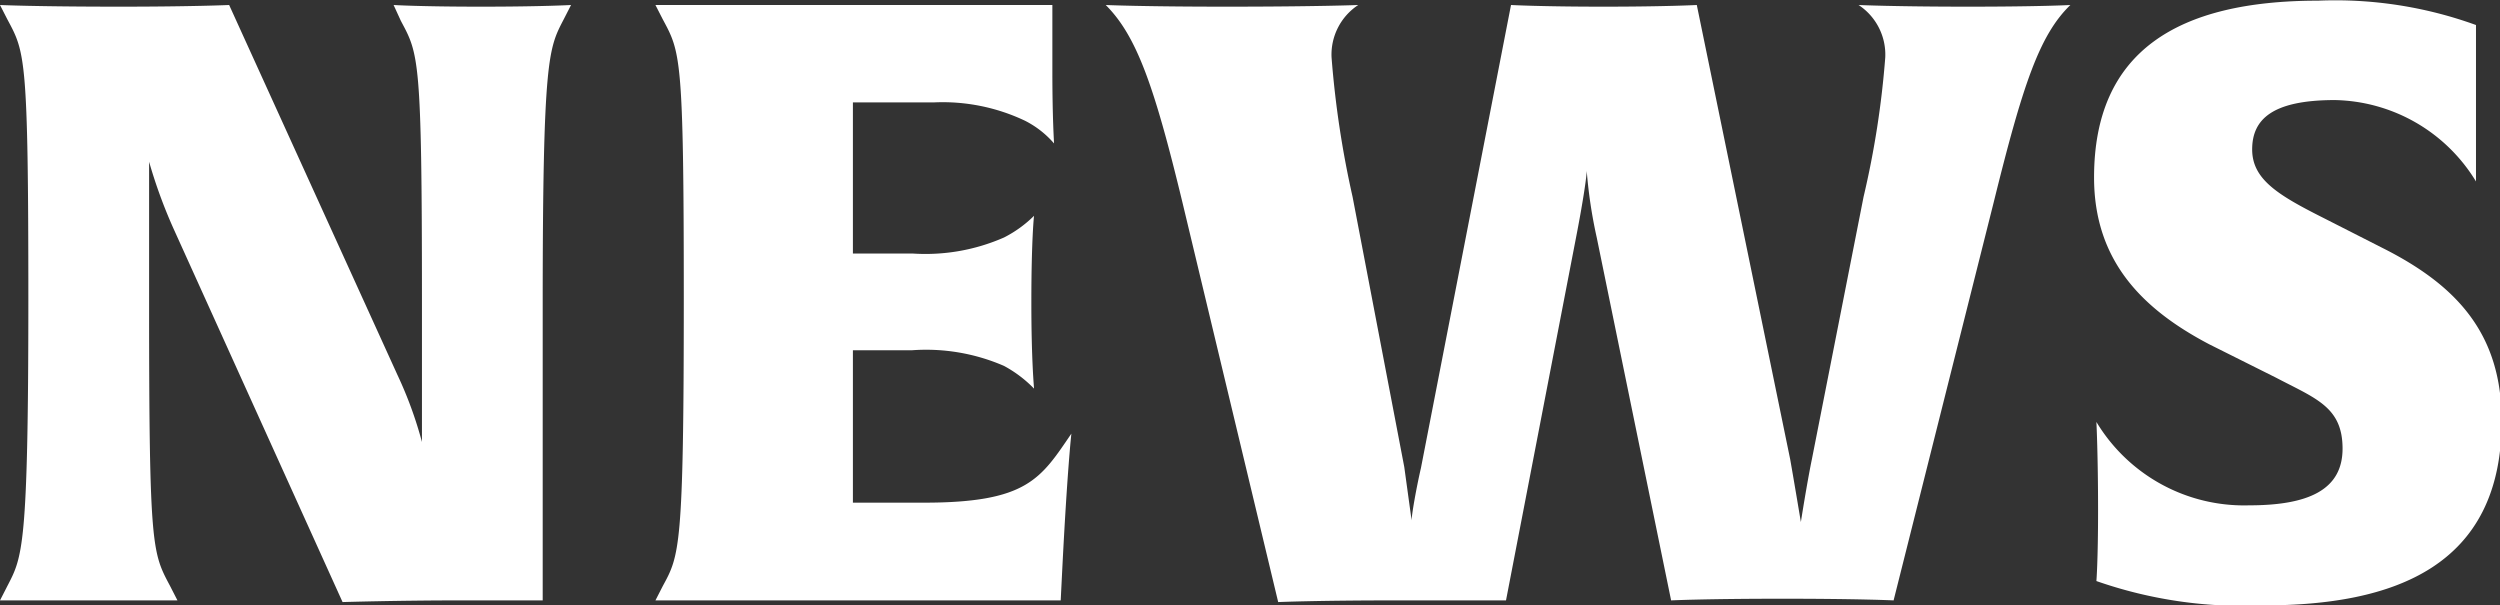 <svg xmlns="http://www.w3.org/2000/svg" viewBox="0 0 74.95 18.15"><rect x="0" y="0" width="74.95" height="18.15" fill="#333333" stroke="none"/><defs><style>.cls-1{fill:#fff;}</style></defs><g id="レイヤー_2" data-name="レイヤー 2"><g id="contents"><path class="cls-1" d="M16.9.58c-.45.87-.63,1.12-.63,8.62V18S15.55,18,13.75,18s-3.48.05-3.48.05L5.2,6.85a15.06,15.06,0,0,1-.73-2V9.2c0,7.27.1,7.37.63,8.37l.22.43S4.52,18,2.7,18,0,18,0,18l.22-.43C.67,16.7.85,16.45.85,9,.85,1.67.75,1.57.22.58L0,.15S1.07.2,3.6.2C5.75.2,6.87.15,6.87.15l5.05,11.1a12,12,0,0,1,.73,2V9c0-7.28-.1-7.38-.63-8.37L11.8.15s.8.05,2.62.05,2.7-.05,2.7-.05Z"/><path class="cls-1" d="M31.85,17l-.05,1H21.57c-1.35,0-1.92,0-1.92,0l.22-.43c.5-.92.63-1.12.63-8.62,0-7.28-.1-7.38-.63-8.37L19.65.15s.55,0,1.9,0h10s0,.6,0,2,.05,2.1.05,2.15a2.85,2.85,0,0,0-.87-.68A5.75,5.75,0,0,0,28,3.07H25.57V7.6h1.78a5.85,5.85,0,0,0,2.75-.48,3.57,3.57,0,0,0,.9-.65s-.08.7-.08,2.6c0,1.75.08,2.53.08,2.58a3.7,3.7,0,0,0-.9-.68,5.86,5.86,0,0,0-2.75-.47H25.57v4.57H27.7c3.1,0,3.5-.72,4.42-2.07C32.12,13,32,14.05,31.85,17Z"/><path class="cls-1" d="M59.77,6.07,56.77,18s-1-.05-3.33-.05S50.1,18,50.1,18L47.87,7.12a14.31,14.31,0,0,1-.3-2c0,.15-.1.87-.32,2L45.15,18S44.1,18,41.8,18s-3.48.05-3.48.05L35.45,6.07c-.85-3.52-1.38-5-2.3-5.92,0,0,1.1.05,3.62.05,2.7,0,3.95-.05,3.95-.05a1.78,1.78,0,0,0-.8,1.57,29.24,29.24,0,0,0,.63,4.18L42.1,14l.22,1.6c0-.15.13-.92.28-1.57L45.3.15s.92.05,2.77.05,2.8-.05,2.8-.05l2.8,13.62c.12.68.32,1.88.32,1.88s.18-1.15.33-1.88L55.87,5.9a27.22,27.22,0,0,0,.65-4.18,1.78,1.78,0,0,0-.8-1.57S56.82.2,59,.2,62.07.15,62.07.15C61.14,1.05,60.64,2.55,59.77,6.07Z"/><path class="cls-1" d="M67.85,18.15a13.29,13.29,0,0,1-5-.73s.05-.6.05-2.12c0-1.68-.05-2.65-.05-2.65a5.17,5.17,0,0,0,4.58,2.5c1.75,0,2.8-.45,2.8-1.7s-.8-1.5-2-2.13l-2-1c-2-1.05-3.45-2.5-3.45-5,0-3.78,2.5-5.3,6.72-5.3a12.38,12.38,0,0,1,4.73.73s0,.62,0,2.19,0,2.5,0,2.5A5.06,5.06,0,0,0,70,3c-1.88,0-2.48.58-2.48,1.48s.78,1.37,2.13,2.05l1.77.9C73.65,8.55,75,10,75,12.62,75,17,71.75,18.15,67.85,18.15Z"/></g></g></svg>